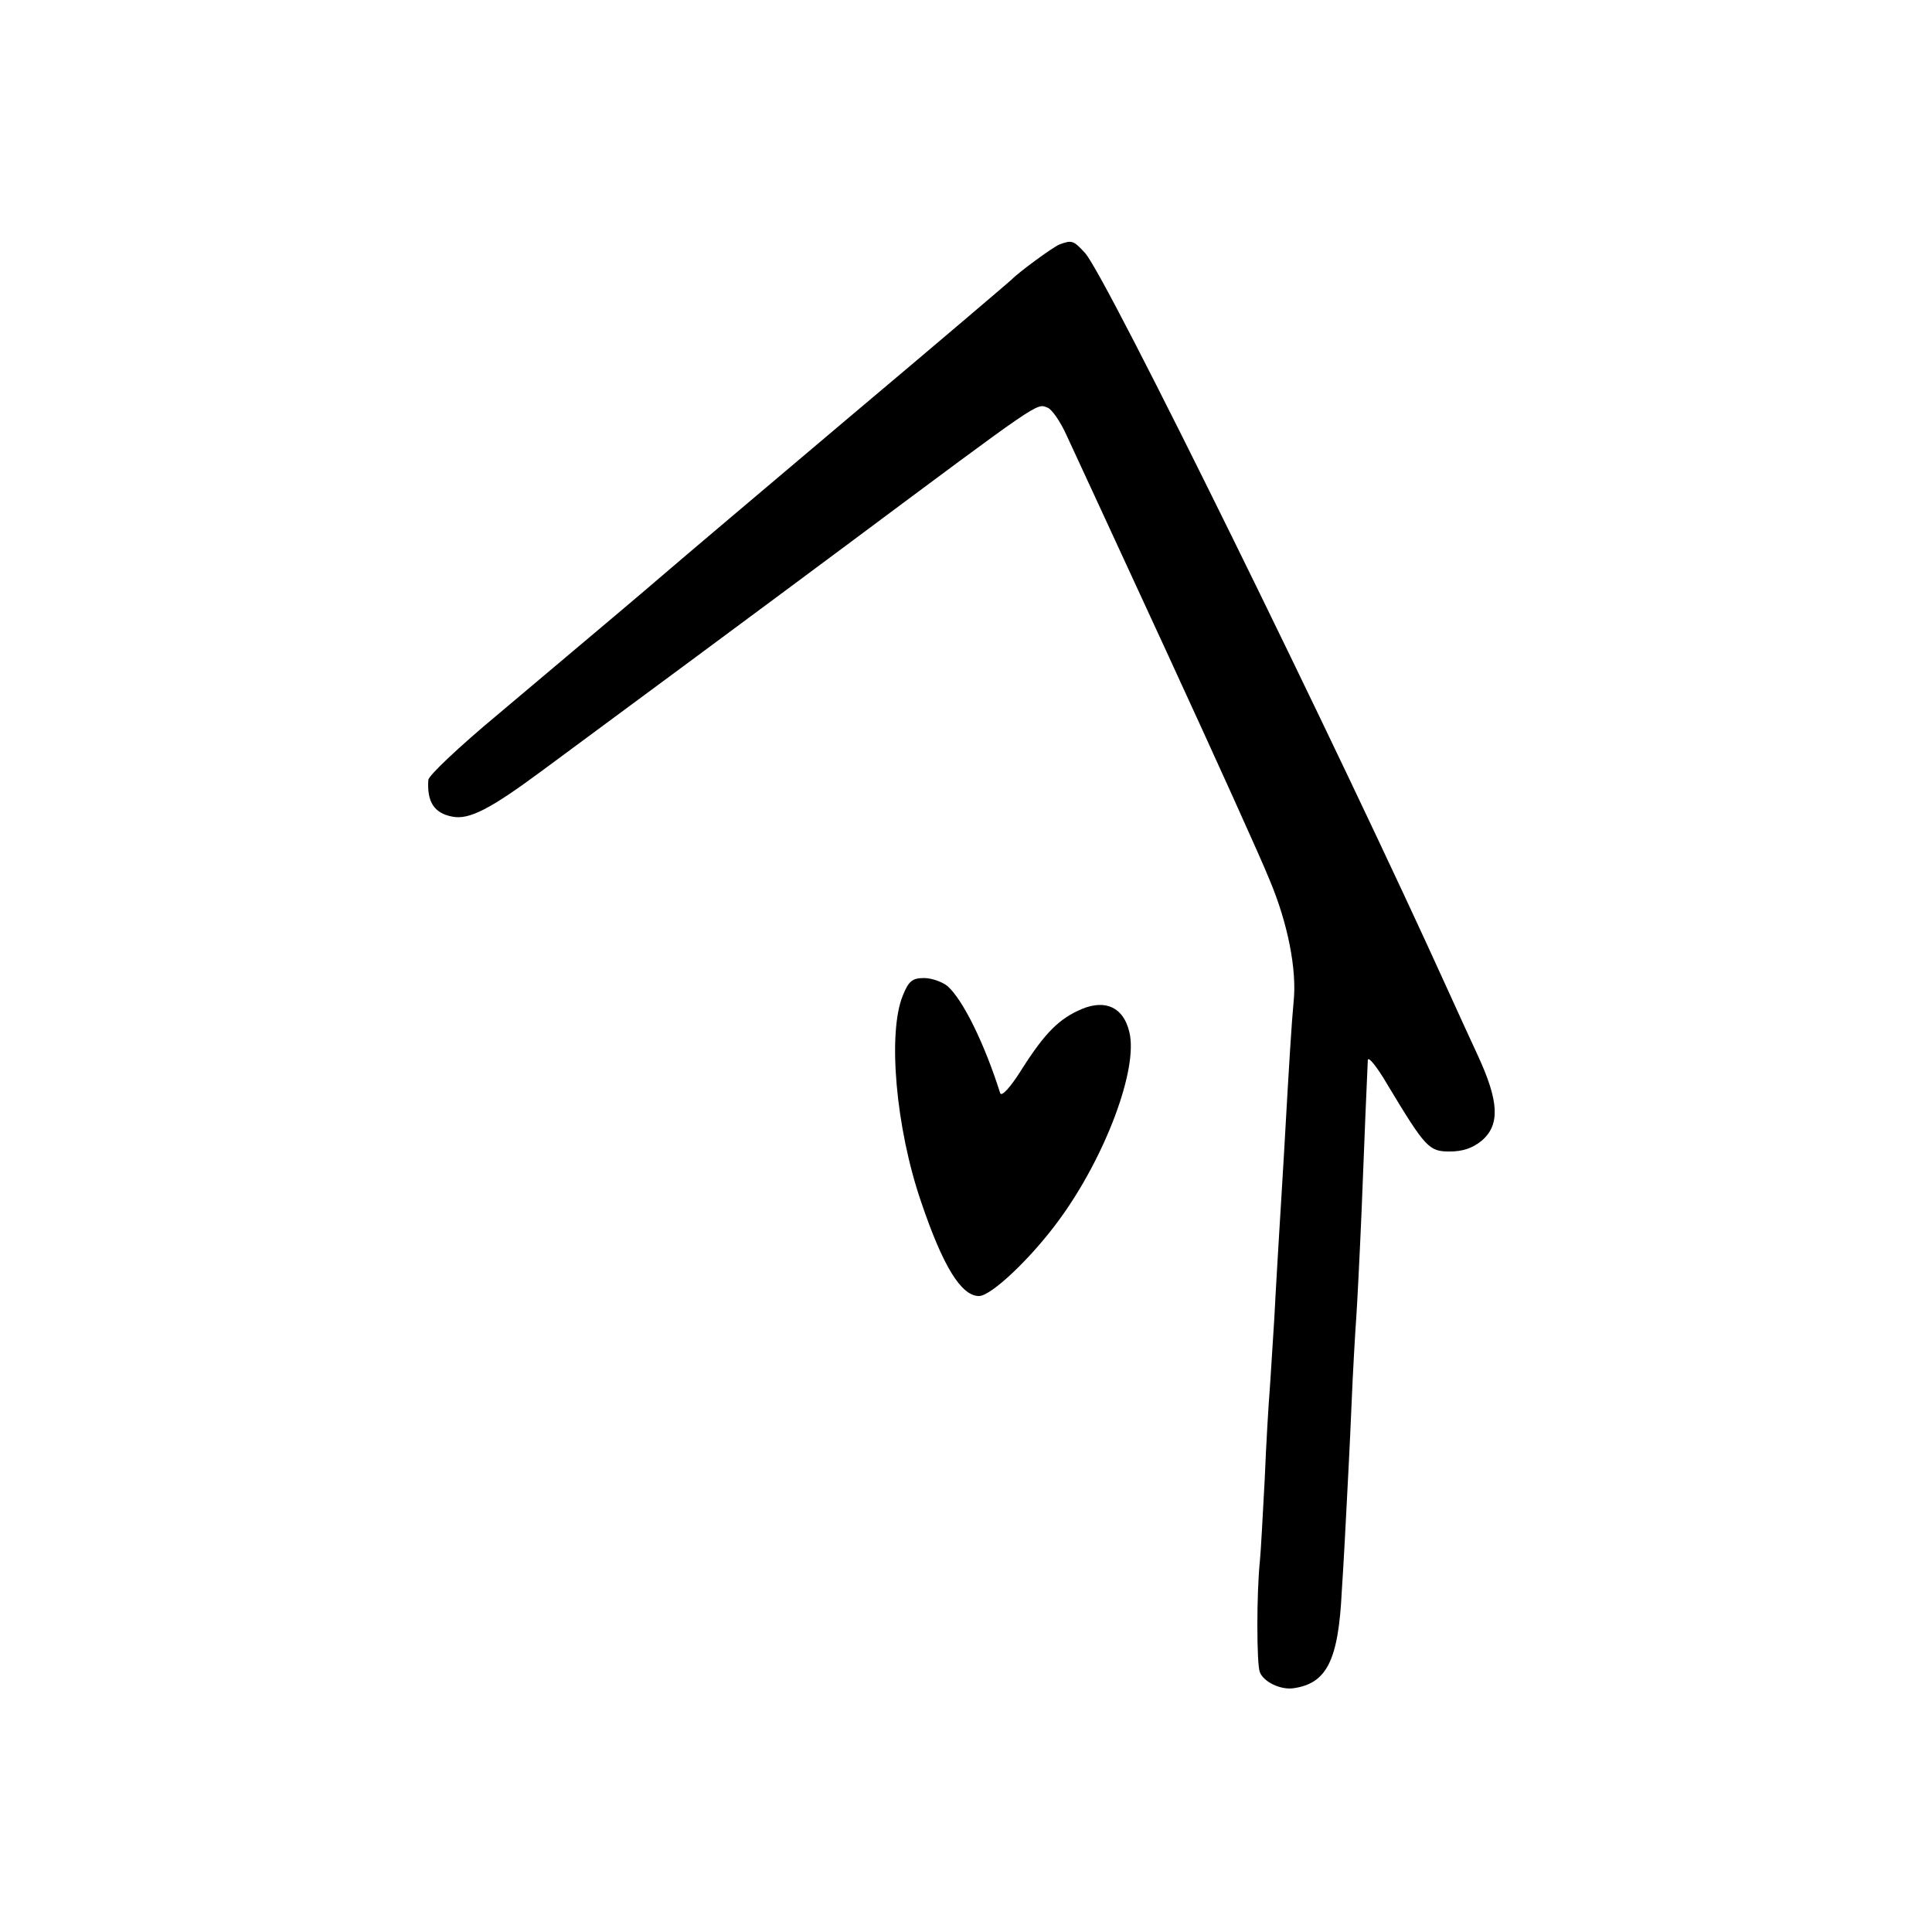 <?xml version="1.0" standalone="no"?>
<!DOCTYPE svg PUBLIC "-//W3C//DTD SVG 20010904//EN"
 "http://www.w3.org/TR/2001/REC-SVG-20010904/DTD/svg10.dtd">
<svg version="1.0" xmlns="http://www.w3.org/2000/svg"
 width="401pt" height="401pt" viewBox="0 0 401 401"
 preserveAspectRatio="xMidYMid meet">
<g transform="translate(0,401) scale(0.1,-0.1)"
fill="#000000" stroke="none">
<path d="M2200 3503 c-14 -5 -88 -60 -100 -73 -3 -3 -153 -131 -335 -284 -181
-153 -355 -300 -385 -326 -57 -49 -107 -91 -348 -294 -78 -65 -143 -126 -143
-135 -3 -45 12 -69 50 -76 35 -7 79 16 187 96 106 78 530 392 629 466 408 304
396 296 419 287 9 -3 27 -29 40 -58 13 -28 106 -229 206 -446 100 -217 197
-431 215 -476 38 -90 57 -187 50 -253 -4 -42 -9 -120 -20 -316 -3 -55 -8 -129
-10 -165 -2 -36 -7 -114 -10 -175 -4 -60 -8 -130 -10 -155 -2 -25 -7 -106 -10
-180 -4 -74 -8 -151 -10 -170 -7 -66 -7 -215 0 -231 8 -20 43 -37 70 -33 69
10 93 58 100 202 4 59 8 139 10 177 2 39 7 131 10 205 3 74 8 158 10 185 2 28
7 127 11 220 6 154 11 274 13 315 1 8 19 -14 40 -50 80 -133 87 -140 130 -140
27 0 48 7 67 23 38 33 35 82 -9 177 -19 41 -46 100 -60 131 -230 508 -712
1488 -755 1534 -24 26 -27 27 -52 18z"/>
<path d="M1874 1944 c-32 -77 -15 -275 38 -429 45 -133 83 -195 120 -195 25 0
108 78 167 159 95 130 164 313 145 389 -12 51 -49 68 -98 48 -47 -20 -76 -48
-125 -125 -23 -37 -42 -58 -45 -50 -33 104 -77 193 -109 222 -11 9 -33 17 -49
17 -24 0 -32 -6 -44 -36z"/>
</g>
</svg>
